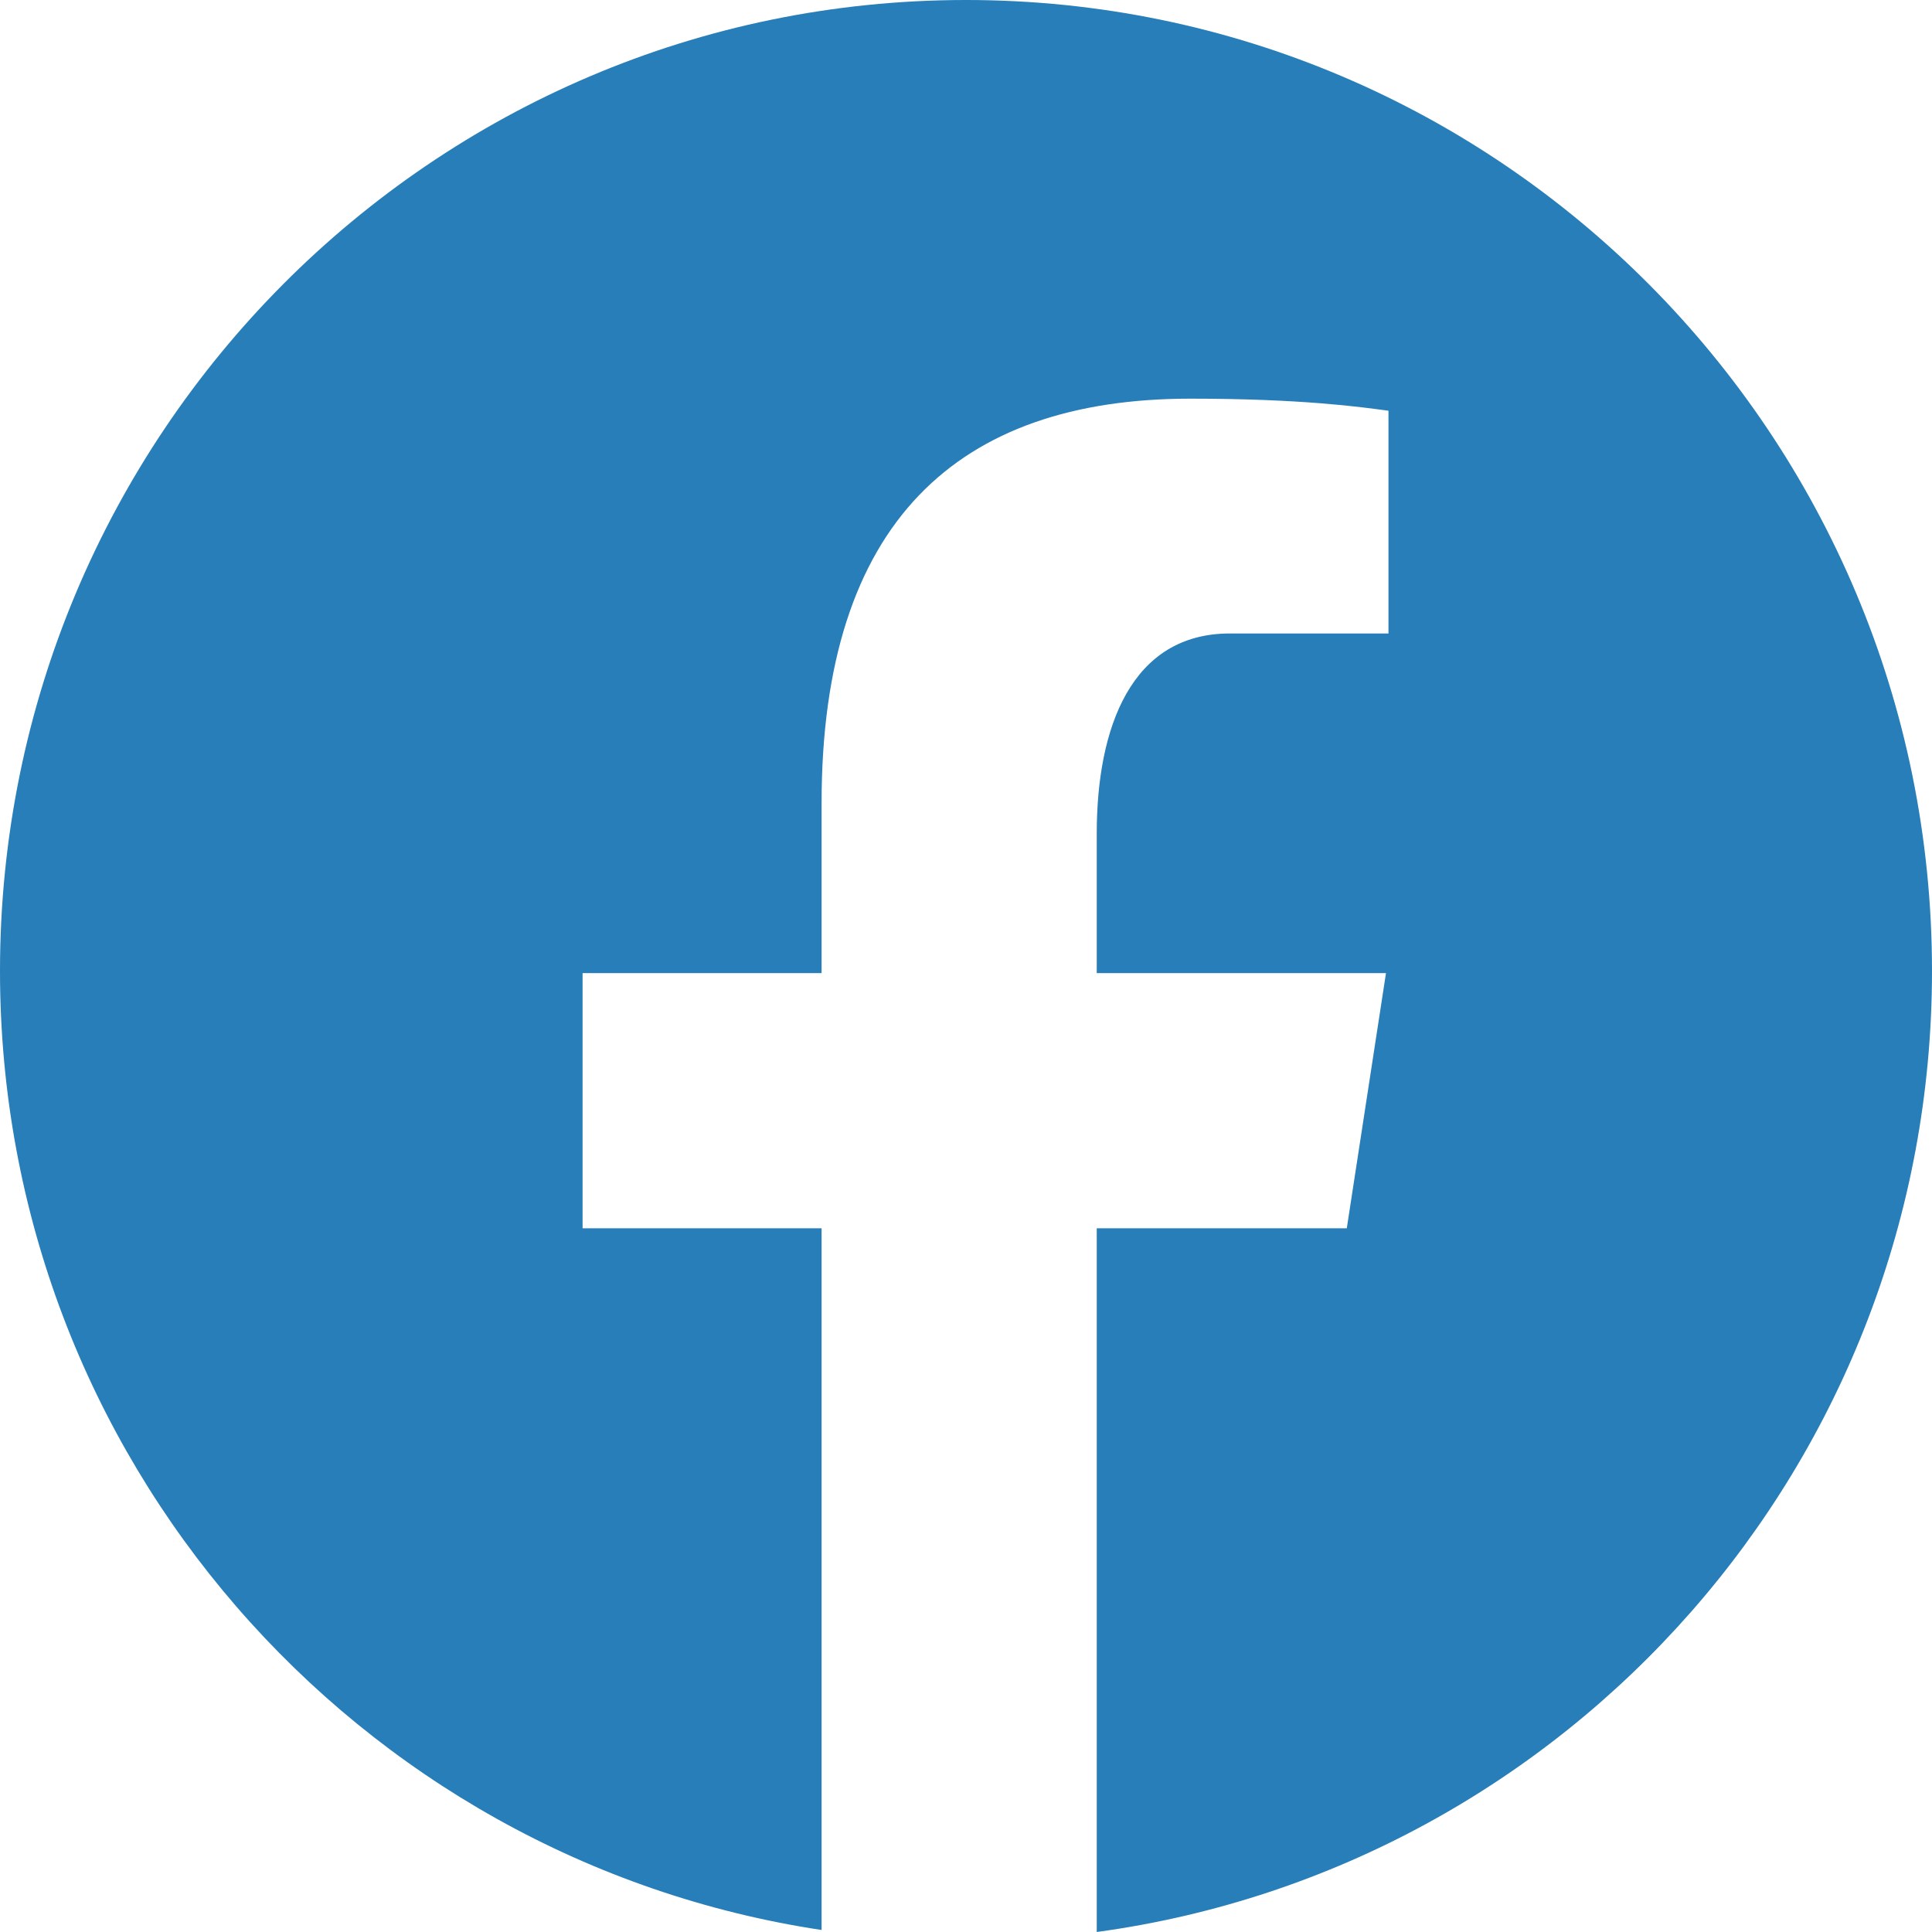 <svg width="52" height="52" viewBox="0 0 52 52" fill="none" xmlns="http://www.w3.org/2000/svg">
<path d="M26 0C11.642 0 0 11.702 0 26.134C0 39.236 9.603 50.056 22.113 51.946V33.06H15.68V26.191H22.113V21.619C22.113 14.051 25.781 10.73 32.039 10.73C35.035 10.73 36.622 10.954 37.371 11.055V17.05H33.103C30.447 17.05 29.519 19.584 29.519 22.436V26.191H37.304L36.249 33.06H29.519V52C42.209 50.271 52 39.365 52 26.134C52 11.702 40.359 0 26 0Z" fill="#277EB8"/>
</svg>
